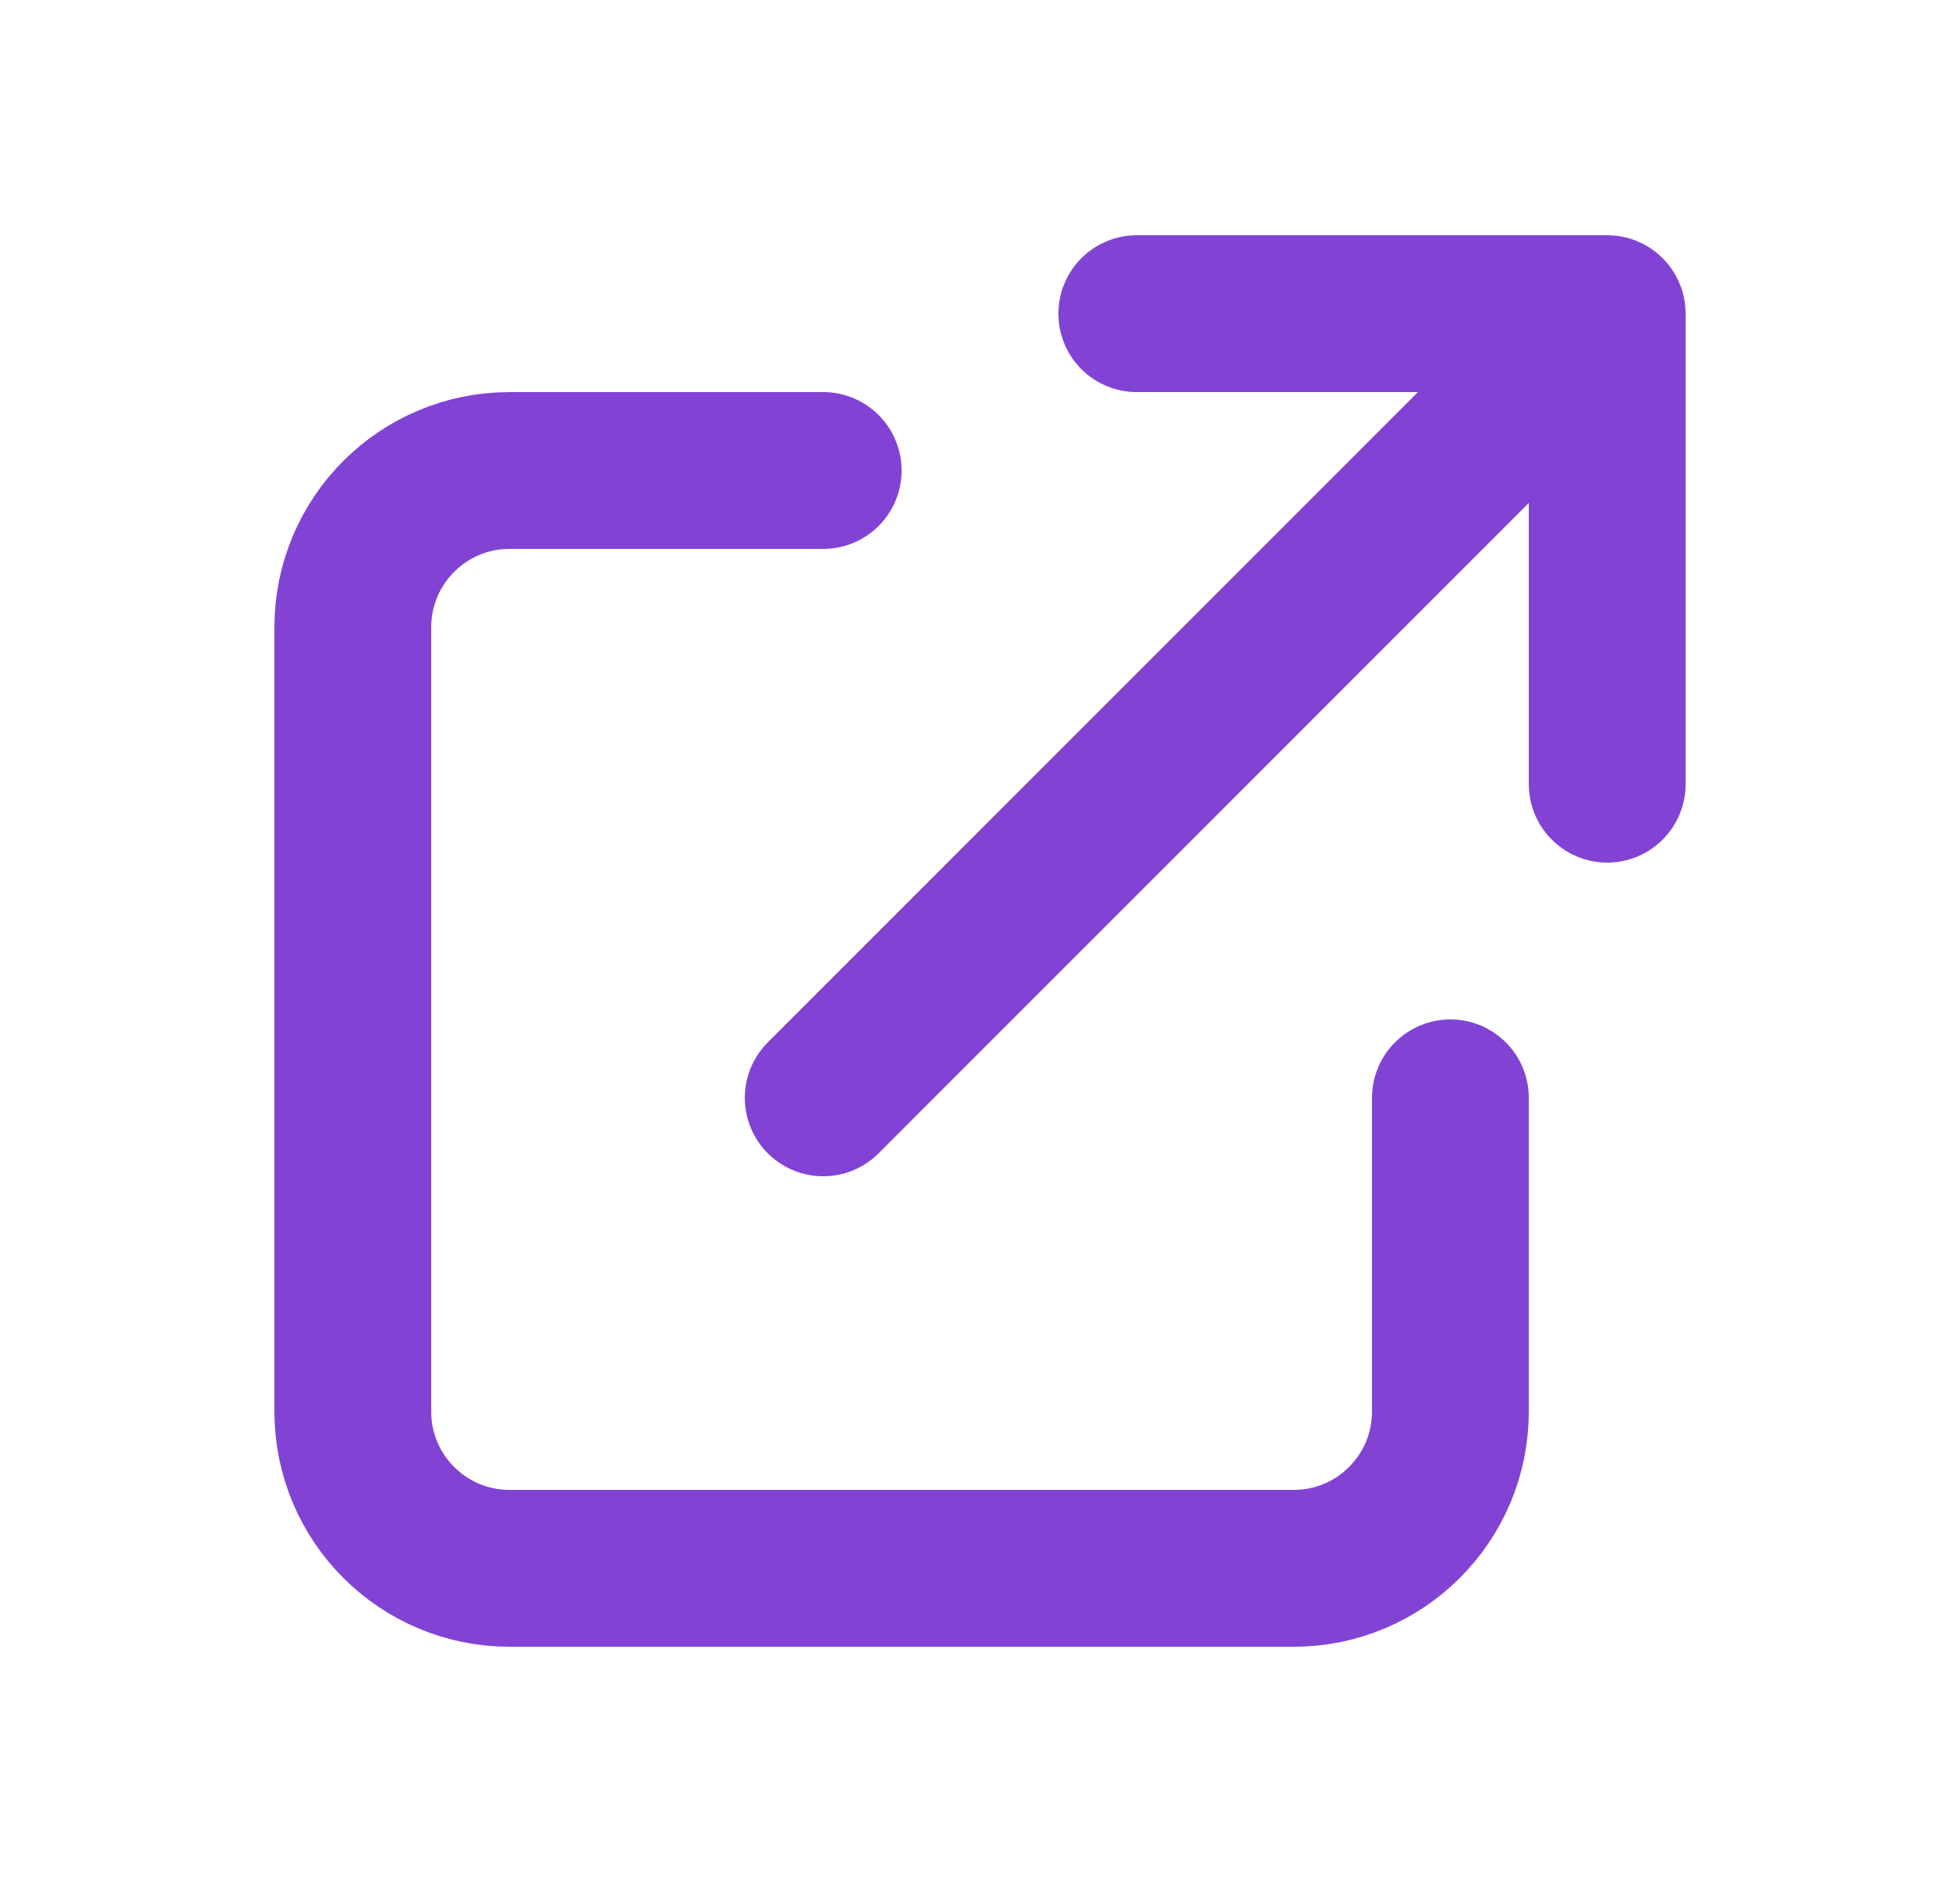 <svg width="25" height="24" viewBox="0 0 25 24" fill="none" xmlns="http://www.w3.org/2000/svg">
<path d="M10.5 6H6.5C5.395 6 4.5 6.895 4.5 8V18C4.5 19.105 5.395 20 6.5 20H16.5C17.605 20 18.5 19.105 18.5 18V14M14.5 4H20.5M20.5 4V10M20.5 4L10.5 14" stroke="#8243D5" stroke-width="2" stroke-linecap="round" stroke-linejoin="round"/>
</svg>
